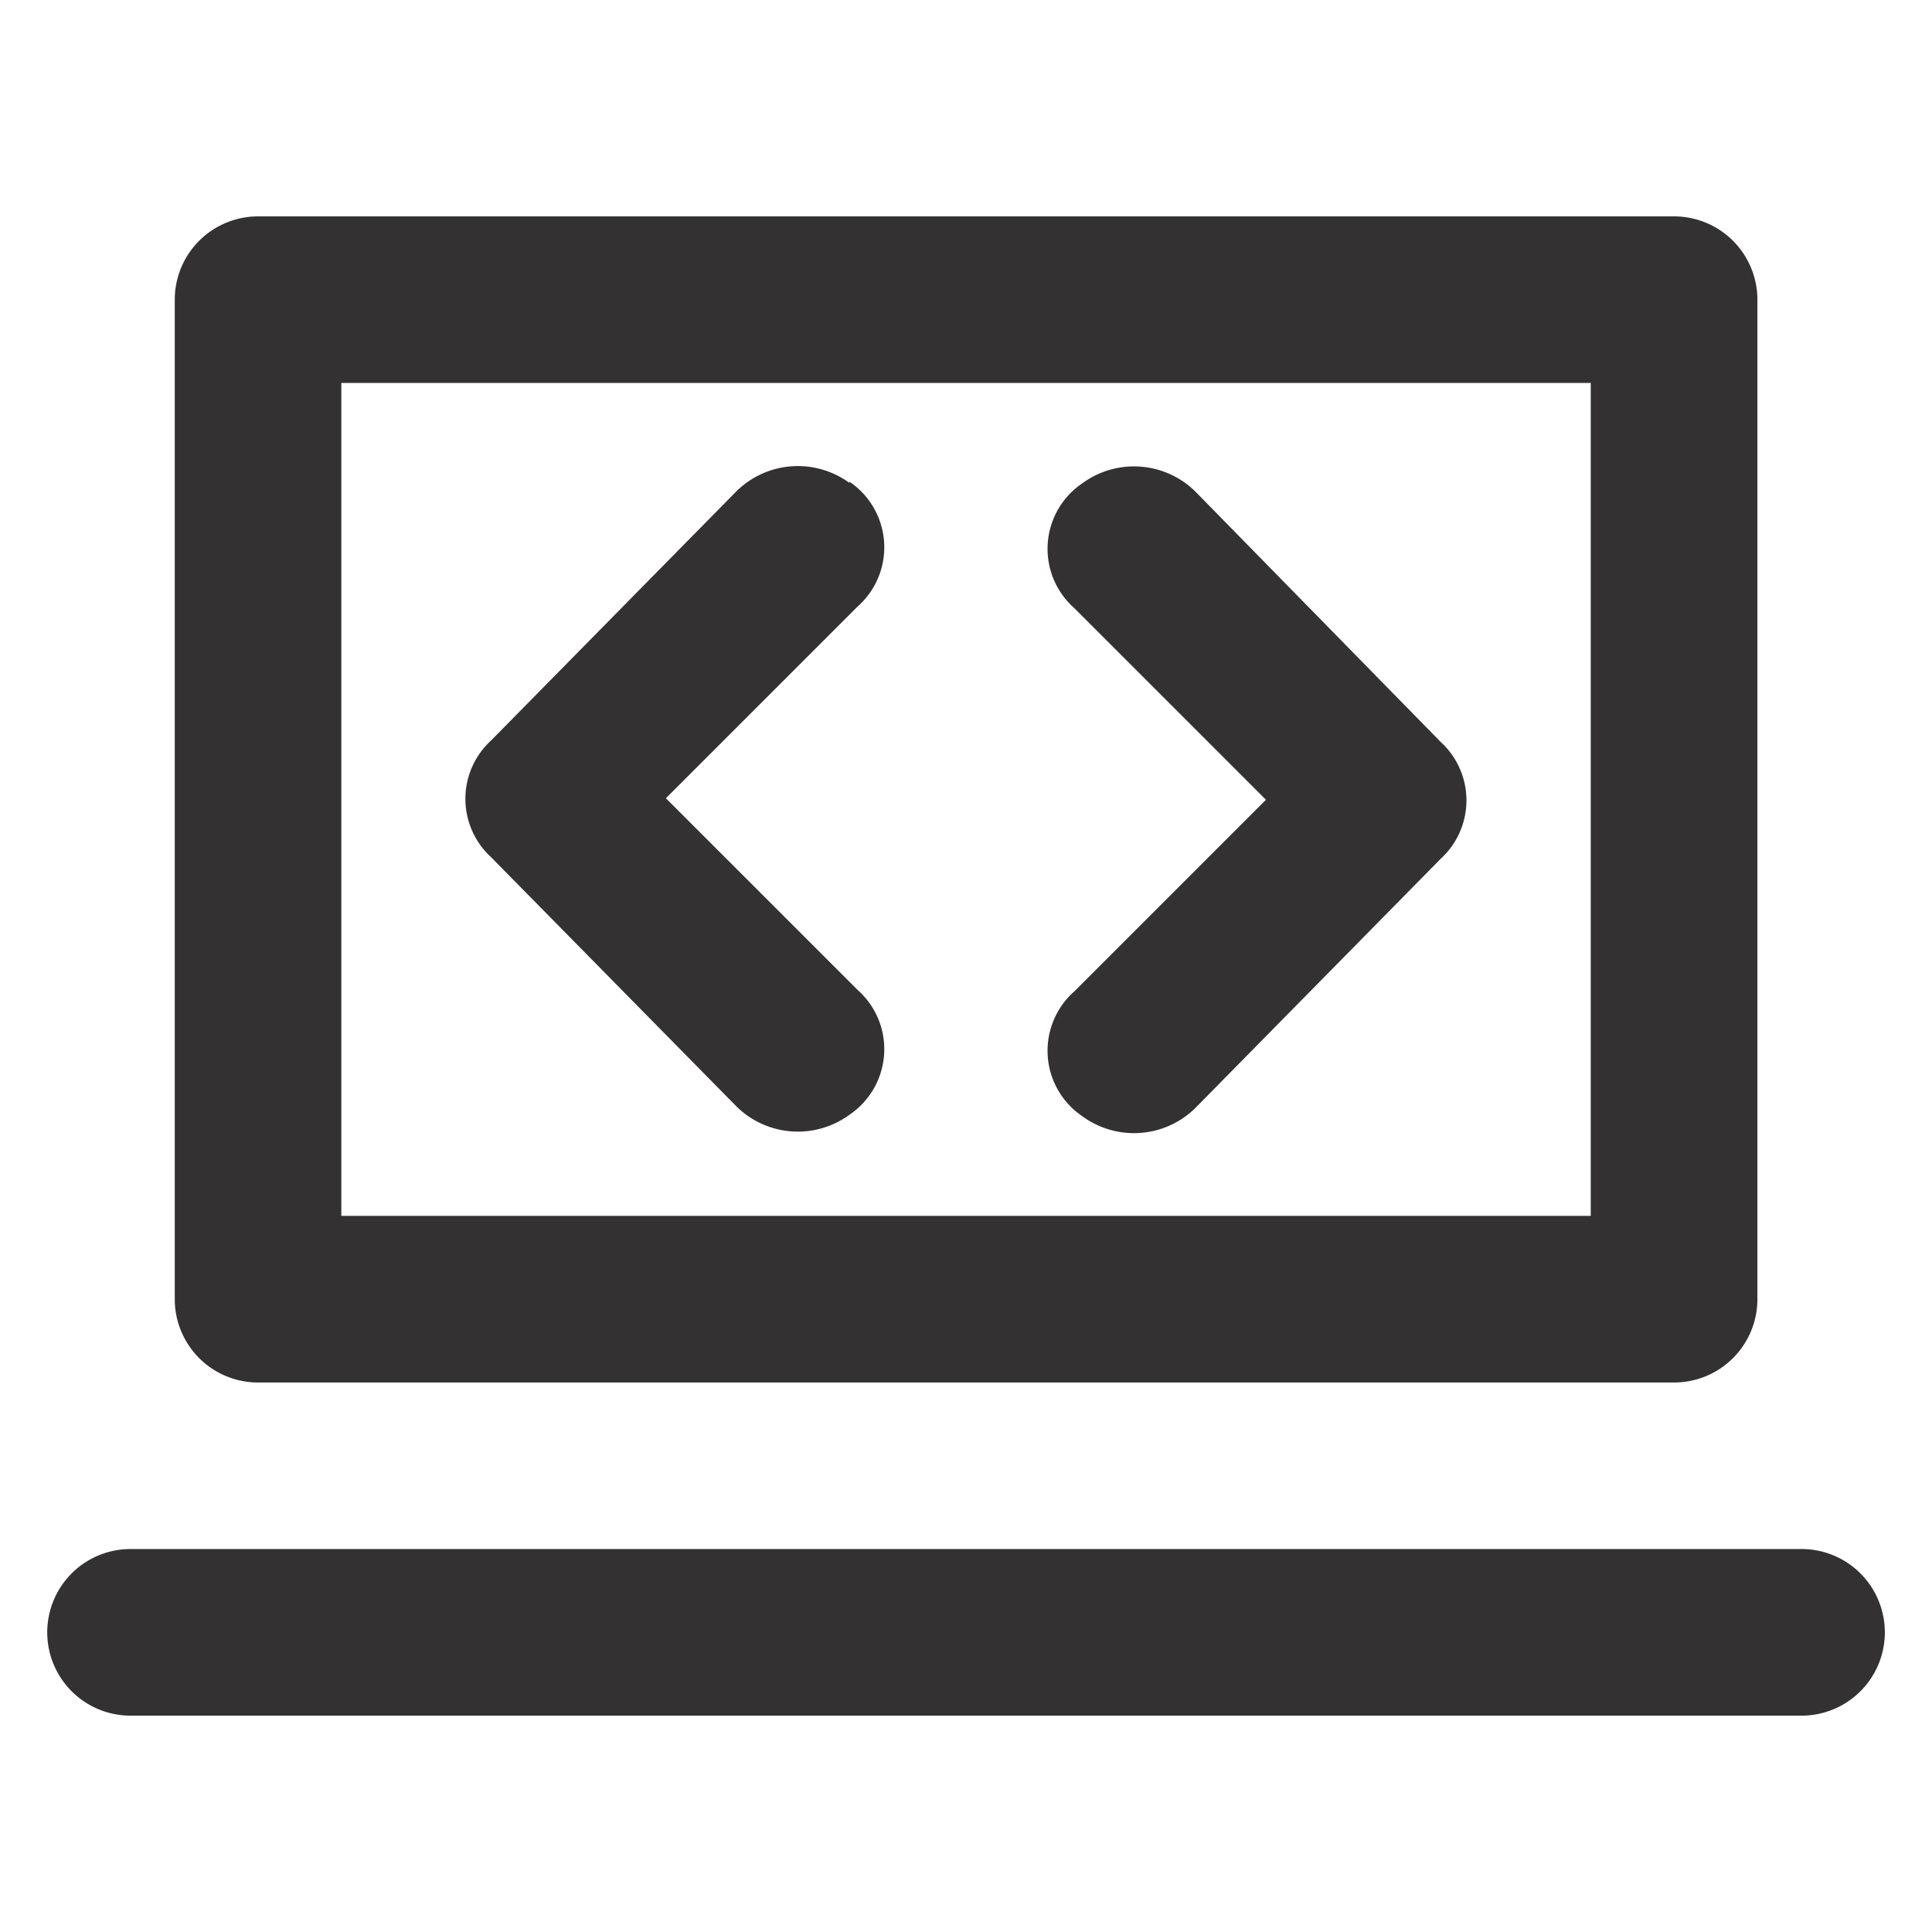 <svg xmlns="http://www.w3.org/2000/svg" width="24" height="24" viewBox="0 0 24 24">
  <g id="icn-corporate" transform="translate(-0.416 -0.416)">
    <g id="invisible_box" data-name="invisible box">
      <rect id="Rectangle_2807" data-name="Rectangle 2807" width="24" height="24" transform="translate(0.416 0.416)" fill="none"/>
      <rect id="Rectangle_2808" data-name="Rectangle 2808" width="24" height="24" transform="translate(0.416 0.416)" fill="none"/>
      <rect id="Rectangle_2809" data-name="Rectangle 2809" width="24" height="24" transform="translate(0.416 0.416)" fill="none"/>
    </g>
    <g id="icons_Q2" data-name="icons Q2" transform="translate(1.035 3.104)">
      <g id="Group_6740" data-name="Group 6740">
        <path id="Path_10345" data-name="Path 10345" d="M6.035,20.486h17.59a1.035,1.035,0,0,0,1.035-1.035V7.035A1.035,1.035,0,0,0,23.624,6H6.035A1.035,1.035,0,0,0,5,7.035V19.451a1.035,1.035,0,0,0,1.035,1.035ZM22.59,8.069V18.416H7.069V8.069" transform="translate(-3.448 -6)" fill="#333131"/>
        <path id="Path_10346" data-name="Path 10346" d="M23.728,38H3.035a1.035,1.035,0,1,0,0,2.069H23.728a1.035,1.035,0,1,0,0-2.069Z" transform="translate(-2 -21.445)" fill="#333131"/>
        <path id="Path_10347" data-name="Path 10347" d="M27.791,12.311a1.086,1.086,0,0,0-1.4-.1.983.983,0,0,0-.1,1.552l2.38,2.38-2.38,2.38a.983.983,0,0,0,.1,1.552,1.086,1.086,0,0,0,1.4-.1l3.052-3.1a.983.983,0,0,0,0-1.449Z" transform="translate(-13.564 -8.896)" fill="#333131"/>
        <path id="Path_10348" data-name="Path 10348" d="M16.752,12.207a1.086,1.086,0,0,0-1.4.1l-3.052,3.1a.983.983,0,0,0,0,1.449l3.052,3.1a1.086,1.086,0,0,0,1.4.1.983.983,0,0,0,.1-1.552l-2.38-2.38,2.38-2.38a.983.983,0,0,0-.1-1.552Z" transform="translate(-6.819 -8.896)" fill="#333131"/>
      </g>
    </g>
  </g>
</svg>
